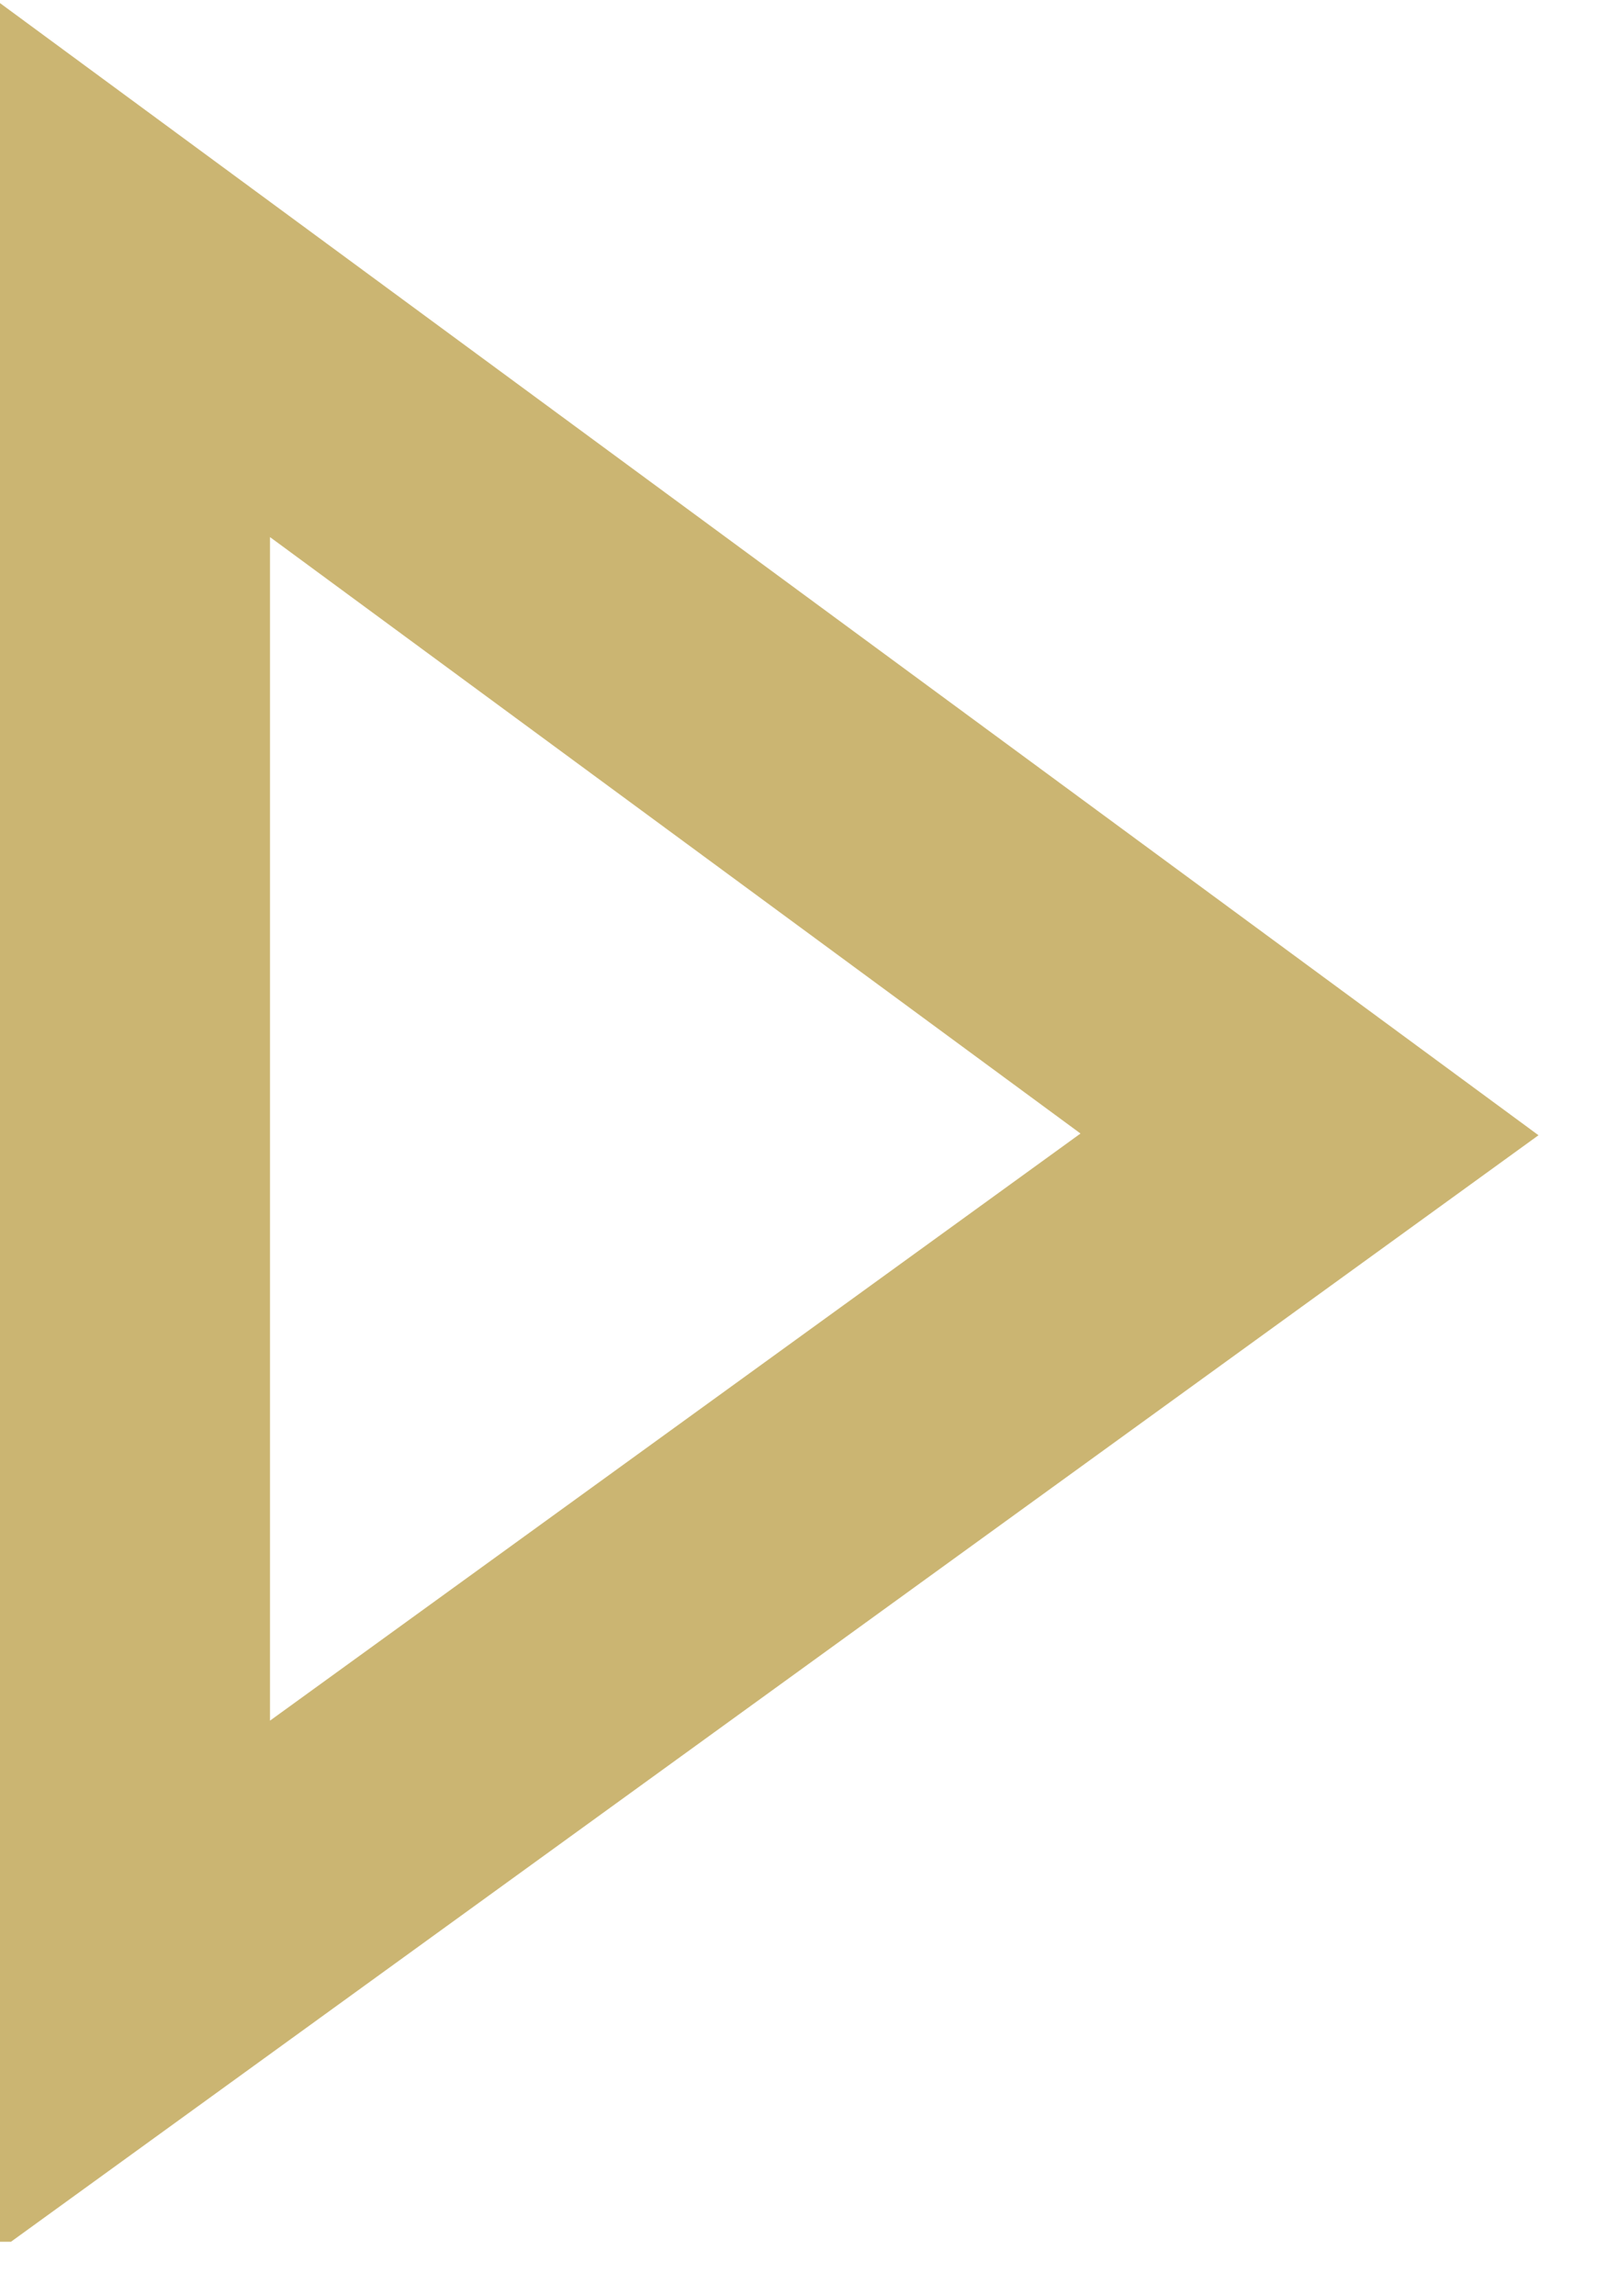 <svg xmlns="http://www.w3.org/2000/svg" xmlns:xlink="http://www.w3.org/1999/xlink" viewBox="0 0 12 17"><defs><path id="a" d="M0 0h11.4v16.6H0z"/></defs><clipPath id="b"><use xlink:href="#a" overflow="visible"/></clipPath><path clip-path="url(#b)" fill="none" stroke="#CBB572" stroke-width="2" stroke-linecap="square" stroke-miterlimit="10" d="M1 2v12.7l8.7-6.3z"/></svg>